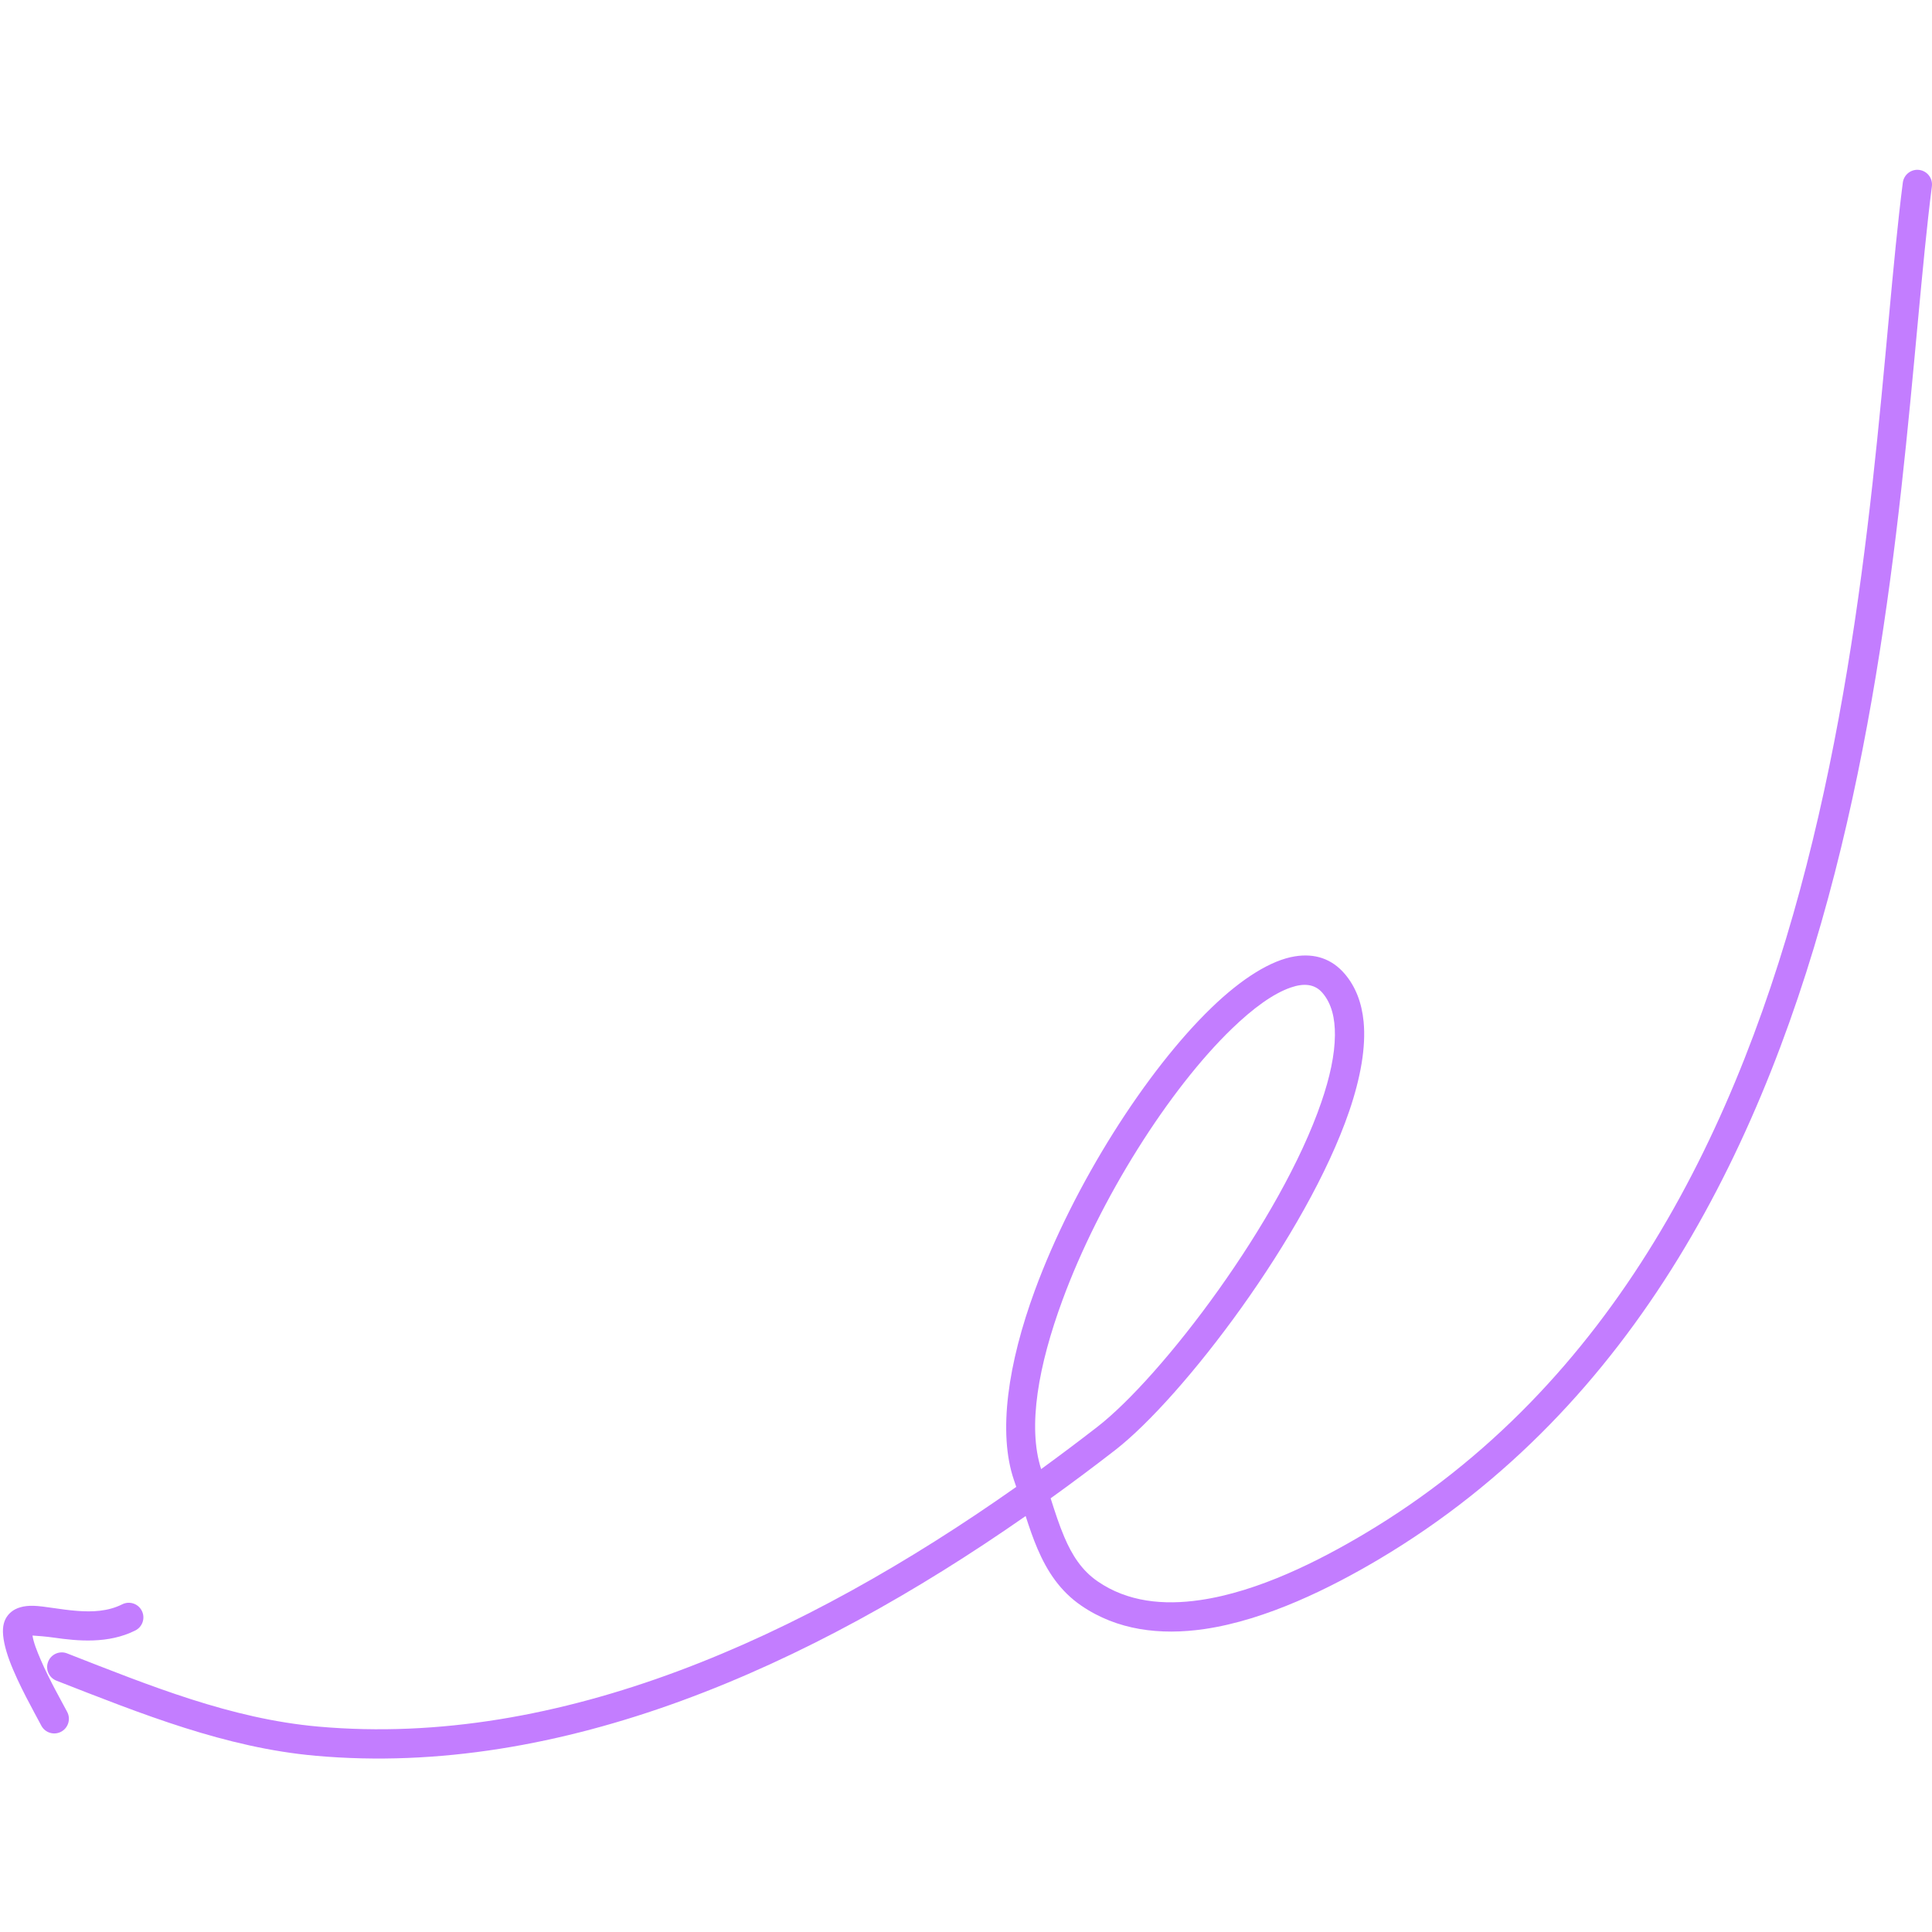 <?xml version="1.0" encoding="UTF-8"?> <svg xmlns="http://www.w3.org/2000/svg" width="366" height="366" viewBox="0 0 366 366" fill="none"><path fill-rule="evenodd" clip-rule="evenodd" d="M194.299 287.201C153.216 315.852 106.293 336.759 59.8 332.616C42.724 331.091 26.915 324.725 10.693 318.389C9.268 317.832 8.56 316.219 9.12 314.796C9.675 313.373 11.287 312.662 12.708 313.219C28.437 319.365 43.742 325.613 60.287 327.087C106.078 331.171 152.197 310.103 192.523 281.679C192.387 281.268 192.245 280.857 192.104 280.447C188.992 271.419 190.967 258.256 196.053 244.425C203.431 224.347 217.186 202.772 229.555 190.855C235.258 185.355 240.781 181.901 245.29 181.175C249.047 180.567 252.272 181.593 254.762 184.505C256.81 186.91 257.981 189.975 258.326 193.569C258.785 198.365 257.755 204.187 255.588 210.523C247.57 233.968 224.016 264.819 211.245 274.719C207.245 277.821 203.177 280.865 199.035 283.842C199.861 286.438 200.659 288.917 201.638 291.205C203.075 294.563 204.891 297.482 207.958 299.587C213.616 303.473 220.4 304.133 227.337 303.121C238.444 301.508 249.93 295.641 258.4 290.611C306.041 262.319 329.562 213.222 342.214 163.964C355.012 114.149 356.687 64.106 360.472 34.589C360.67 33.071 362.062 31.993 363.579 32.191C365.095 32.382 366.17 33.776 365.978 35.294C362.17 64.972 360.45 115.271 347.589 165.343C334.581 215.972 310.2 266.301 261.229 295.385C252.216 300.731 239.955 306.891 228.135 308.614C219.778 309.824 211.636 308.841 204.823 304.163C200.851 301.435 198.396 297.724 196.54 293.39C195.708 291.447 194.995 289.364 194.299 287.201ZM197.236 278.305C194.61 270.209 196.755 258.586 201.259 246.339C208.348 227.045 221.52 206.299 233.402 194.845C237.386 191.009 241.171 188.23 244.515 187.079C246.931 186.243 249.042 186.345 250.541 188.105C252.267 190.129 252.917 192.894 252.889 196.121C252.861 199.839 251.916 204.129 250.337 208.734C242.648 231.218 220.095 260.845 207.85 270.334C204.365 273.033 200.823 275.695 197.236 278.305Z" fill="#C37DFF"></path><path fill-rule="evenodd" clip-rule="evenodd" d="M6.155 309.838C6.342 311.107 6.976 312.72 7.706 314.414C9.352 318.249 11.694 322.341 12.736 324.321C13.443 325.678 12.922 327.357 11.564 328.068C10.206 328.78 8.532 328.252 7.819 326.895C6.551 324.475 3.451 319.048 1.787 314.553C0.933 312.243 0.474 310.116 0.565 308.584C0.661 307.08 1.272 306.069 2.144 305.35C3.06 304.595 4.48 304.147 6.376 304.206C8.458 304.272 11.428 304.932 14.693 305.174C17.432 305.379 20.425 305.291 23.146 303.927C24.516 303.238 26.185 303.788 26.87 305.159C27.554 306.523 27.005 308.195 25.636 308.877C20.532 311.444 14.739 310.886 10.161 310.226C8.798 310.028 7.106 309.897 6.155 309.838Z" fill="#C37DFF"></path></svg> 